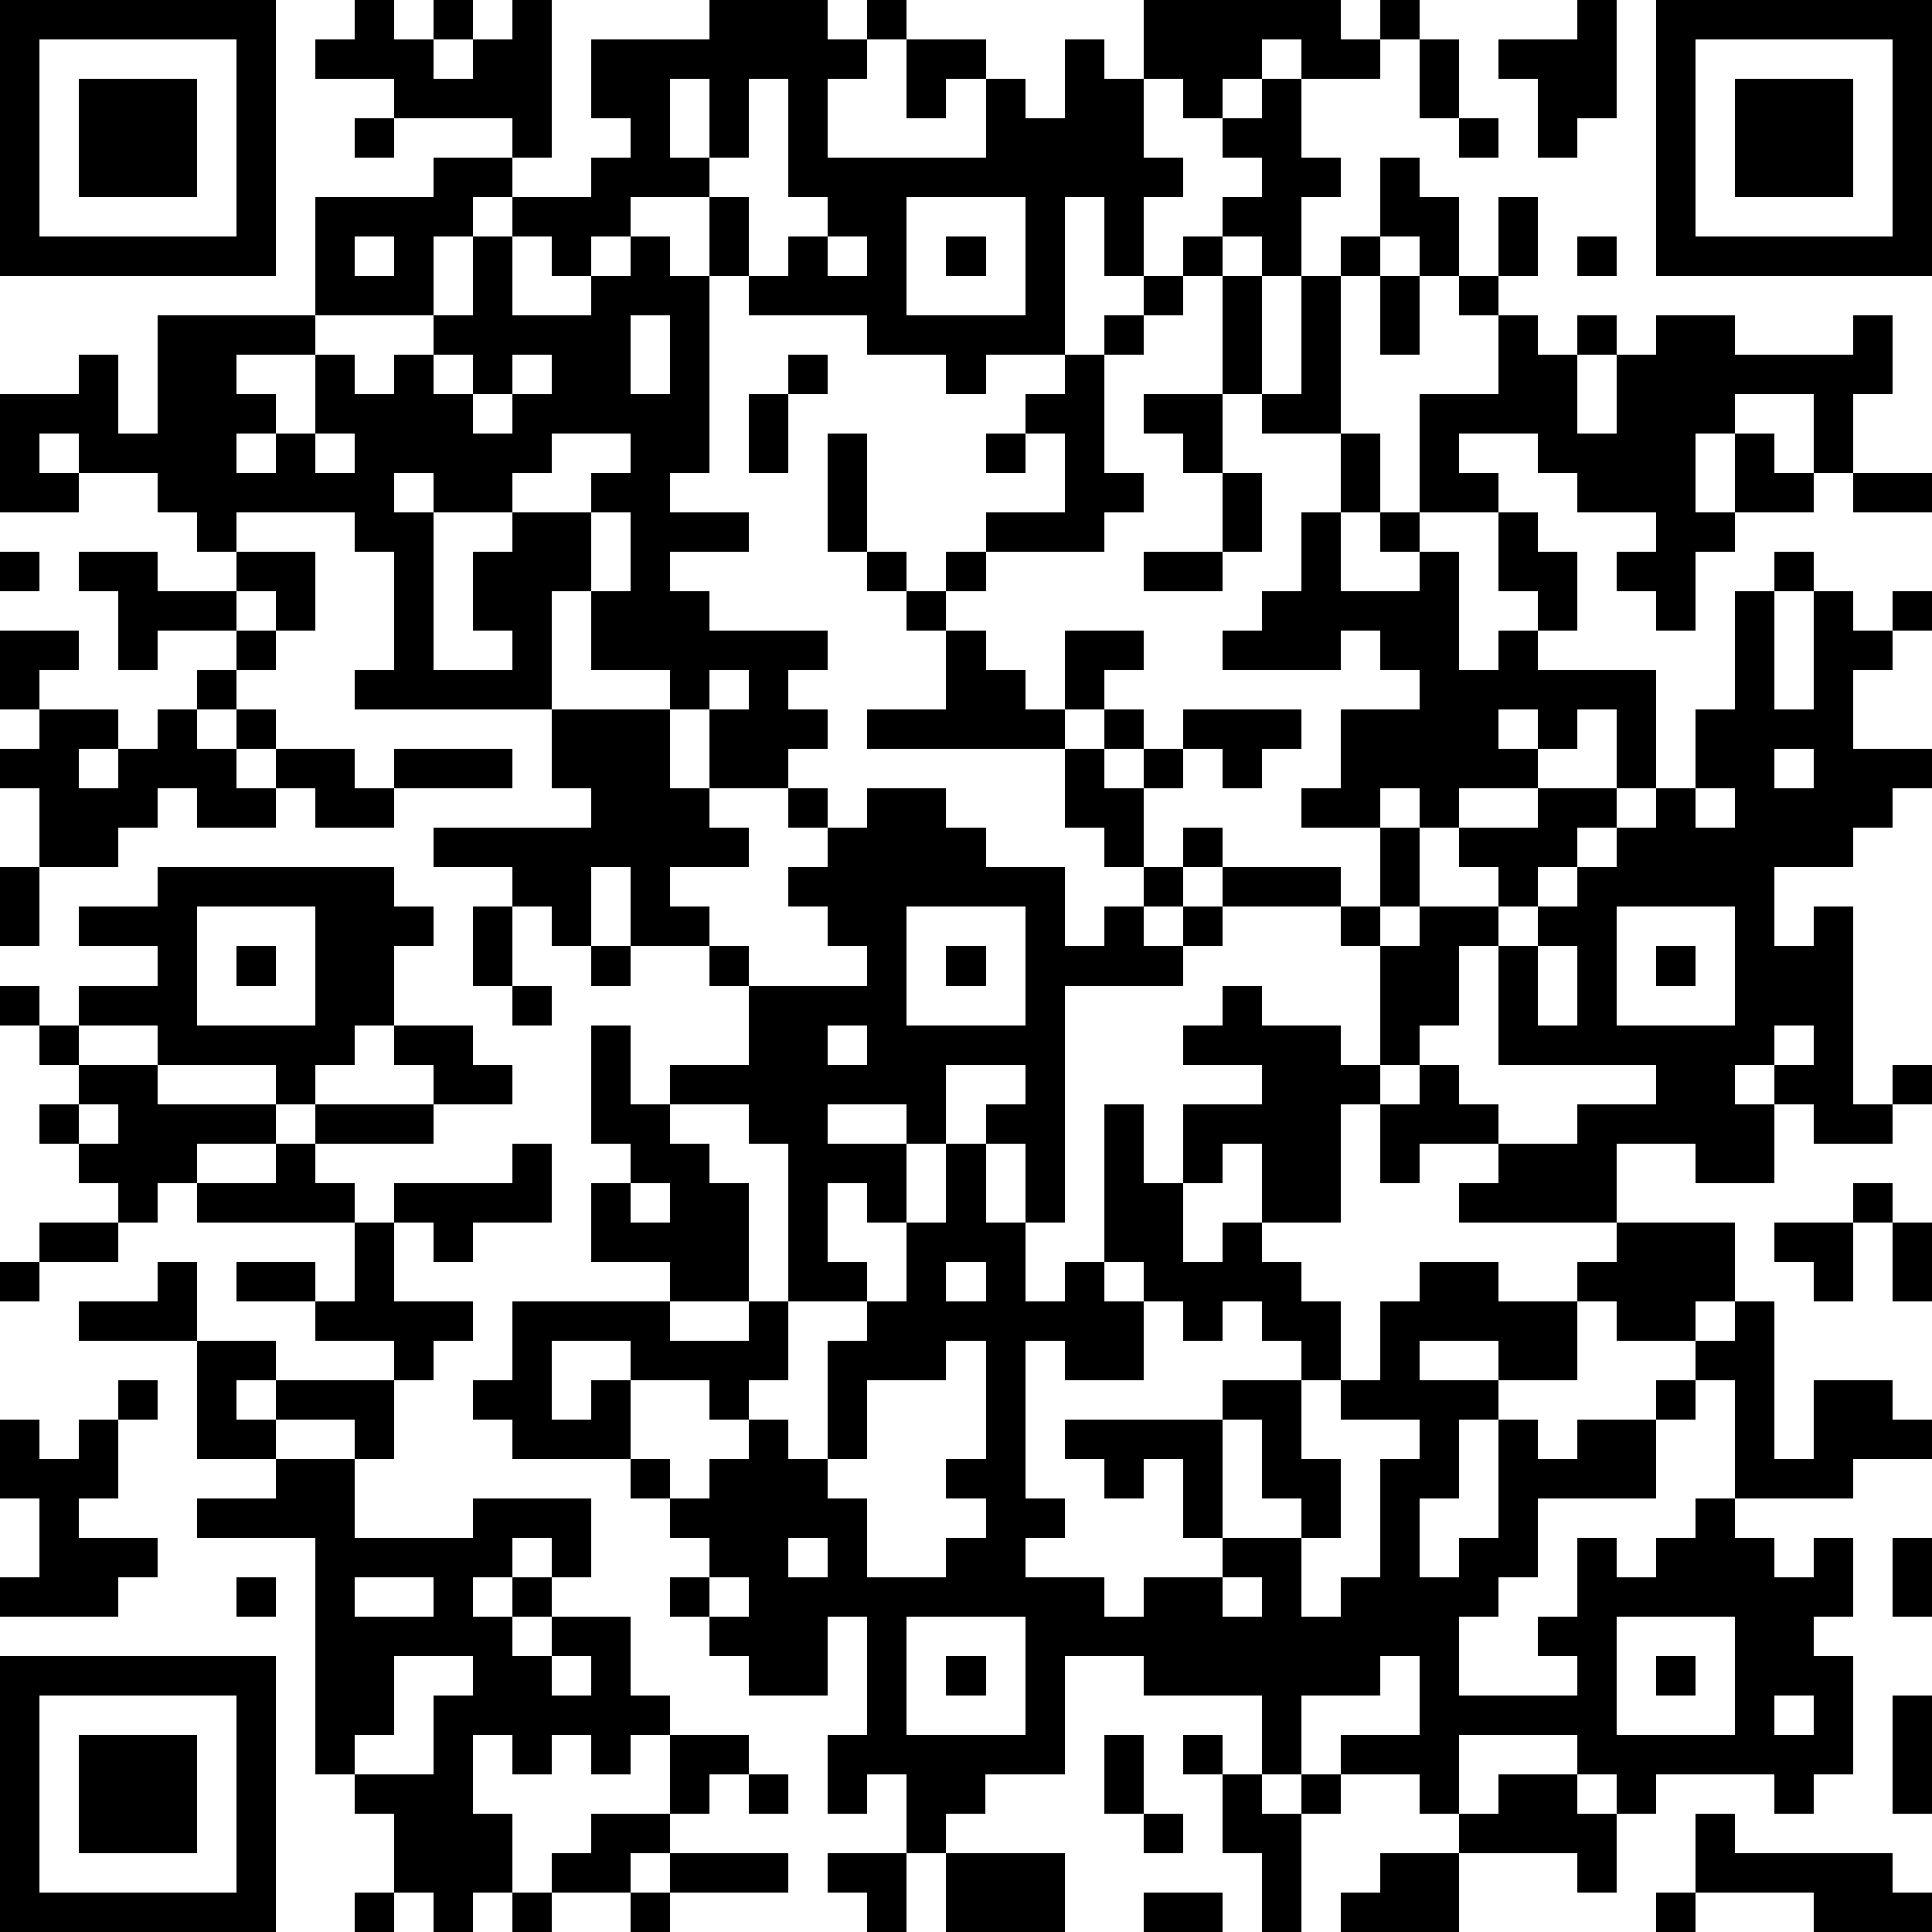 <?xml version="1.0" standalone="yes"?><svg version="1.1" xmlns="http://www.w3.org/2000/svg" xmlns:xlink="http://www.w3.org/1999/xlink" xmlns:ev="http://www.w3.org/2001/xml-events" width="196" height="196" shape-rendering="crispEdges"><path d="M0 0h7v7h-7zM9 0h1v1h1v-1h1v1h-1v1h1v-1h1v-1h1v4h-1v-1h-3v-1h-2v-1h1zM18 0h3v1h1v-1h1v1h-1v1h-1v2h4v-2h-1v1h-1v-2h2v1h1v1h1v-2h1v1h1v-2h5v1h1v-1h1v1h-1v1h-2v-1h-1v1h-1v1h-1v-1h-1v2h1v1h-1v2h-1v-2h-1v4h-2v1h-1v-1h-2v-1h-3v-1h-1v-2h-2v1h-1v1h-1v-1h-1v-1h-1v1h-1v2h-3v-3h3v-1h2v1h2v-1h1v-1h-1v-2h3zM40 0h1v3h-1v1h-1v-2h-1v-1h2zM42 0h7v7h-7zM1 1v5h5v-5zM36 1h1v2h-1zM43 1v5h5v-5zM2 2h3v3h-3zM17 2v2h1v-2zM19 2v2h-1v1h1v2h1v-1h1v-1h-1v-3zM32 2h1v2h1v1h-1v2h-1v-1h-1v-1h1v-1h-1v-1h1zM44 2h3v3h-3zM9 3h1v1h-1zM37 3h1v1h-1zM35 4h1v1h1v2h-1v-1h-1zM23 5v3h3v-3zM38 5h1v2h-1zM9 6v1h1v-1zM12 6h1v2h2v-1h1v-1h1v1h1v5h-1v1h2v1h-2v1h1v1h3v1h-1v1h1v1h-1v1h-2v-2h-1v-1h-2v-2h-1v3h-5v-1h1v-3h-1v-1h-3v1h-1v-1h-1v-1h-2v-1h-1v1h1v1h-2v-3h2v-1h1v2h1v-3h4v1h-2v1h1v1h-1v1h1v-1h1v-2h1v1h1v-1h1v-1h1zM21 6v1h1v-1zM24 6h1v1h-1zM30 6h1v1h-1zM34 6h1v1h-1zM40 6h1v1h-1zM29 7h1v1h-1zM31 7h1v3h-1zM33 7h1v4h-2v-1h1zM35 7h1v2h-1zM37 7h1v1h-1zM16 8v2h1v-2zM28 8h1v1h-1zM38 8h1v1h1v-1h1v1h-1v2h1v-2h1v-1h2v1h3v-1h1v2h-1v2h-1v-2h-2v1h-1v2h1v-2h1v1h1v1h-2v1h-1v2h-1v-1h-1v-1h1v-1h-2v-1h-1v-1h-2v1h1v1h-2v-3h2zM11 9v1h1v-1zM13 9v1h-1v1h1v-1h1v-1zM20 9h1v1h-1zM27 9h1v3h1v1h-1v1h-3v-1h2v-2h-1v-1h1zM19 10h1v2h-1zM29 10h2v2h-1v-1h-1zM8 11v1h1v-1zM14 11v1h-1v1h-2v-1h-1v1h1v4h2v-1h-1v-2h1v-1h2v-1h1v-1zM21 11h1v3h-1zM25 11h1v1h-1zM34 11h1v2h-1zM31 12h1v2h-1zM47 12h2v1h-2zM15 13v2h1v-2zM33 13h1v2h2v-1h-1v-1h1v1h1v3h1v-1h1v-1h-1v-2h1v1h1v2h-1v1h3v3h-1v-2h-1v1h-1v-1h-1v1h1v1h-2v1h-1v-1h-1v1h-2v-1h1v-2h2v-1h-1v-1h-1v1h-3v-1h1v-1h1zM0 14h1v1h-1zM2 14h2v1h2v-1h2v2h-1v-1h-1v1h-2v1h-1v-2h-1zM22 14h1v1h-1zM24 14h1v1h-1zM29 14h2v1h-2zM45 14h1v1h-1zM23 15h1v1h-1zM44 15h1v3h1v-3h1v1h1v-1h1v1h-1v1h-1v2h2v1h-1v1h-1v1h-2v2h1v-1h1v5h1v-1h1v1h-1v1h-2v-1h-1v-1h-1v1h1v2h-2v-1h-2v2h-4v-1h1v-1h-2v1h-1v-2h-1v3h-2v-2h-1v1h-1v-2h2v-1h-2v-1h1v-1h1v1h2v1h1v-3h-1v-1h-3v-1h-1v-1h1v1h3v1h1v-2h1v2h-1v1h1v-1h2v-1h-1v-1h2v-1h2v1h-1v1h-1v1h-1v1h-1v2h-1v1h-1v1h1v-1h1v1h1v1h2v-1h2v-1h-4v-3h1v-1h1v-1h1v-1h1v-1h1v-2h1zM0 16h2v1h-1v1h-1zM6 16h1v1h-1zM24 16h1v1h1v1h1v-2h2v1h-1v1h-1v1h-5v-1h2zM5 17h1v1h-1zM18 17v1h1v-1zM1 18h2v1h-1v1h1v-1h1v-1h1v1h1v-1h1v1h-1v1h1v-1h2v1h1v-1h3v1h-3v1h-2v-1h-1v1h-2v-1h-1v1h-1v1h-2v-2h-1v-1h1zM14 18h3v2h1v1h1v1h-2v1h1v1h-2v-2h-1v2h-1v-1h-1v-1h-2v-1h4v-1h-1zM28 18h1v1h-1zM30 18h3v1h-1v1h-1v-1h-1zM27 19h1v1h1v-1h1v1h-1v2h-1v-1h-1zM45 19v1h1v-1zM20 20h1v1h-1zM22 20h2v1h1v1h2v2h1v-1h1v-1h1v1h-1v1h1v-1h1v1h-1v1h-3v6h-1v-2h-1v-1h1v-1h-2v2h-1v-1h-2v1h2v2h-1v-1h-1v2h1v1h-2v-4h-1v-1h-2v-1h2v-2h-1v-1h1v1h3v-1h-1v-1h-1v-1h1v-1h1zM43 20v1h1v-1zM0 22h1v2h-1zM4 22h6v1h1v1h-1v2h-1v1h-1v1h-1v-1h-3v-1h-2v-1h2v-1h-2v-1h2zM5 23v3h3v-3zM12 23h1v2h-1zM23 23v3h3v-3zM41 23v3h3v-3zM6 24h1v1h-1zM15 24h1v1h-1zM24 24h1v1h-1zM39 24v2h1v-2zM42 24h1v1h-1zM0 25h1v1h-1zM13 25h1v1h-1zM1 26h1v1h-1zM10 26h2v1h1v1h-2v-1h-1zM15 26h1v2h1v1h1v1h1v3h-2v-1h-2v-2h1v-1h-1zM21 26v1h1v-1zM45 26v1h1v-1zM2 27h2v1h3v1h-2v1h-1v1h-1v-1h-1v-1h-1v-1h1zM2 28v1h1v-1zM8 28h3v1h-3zM28 28h1v2h1v2h1v-1h1v1h1v1h1v2h-1v-1h-1v-1h-1v1h-1v-1h-1v-1h-1zM7 29h1v1h1v1h-4v-1h2zM13 29h1v2h-2v1h-1v-1h-1v-1h3zM24 29h1v2h1v2h1v-1h1v1h1v2h-2v-1h-1v4h1v1h-1v1h2v1h1v-1h2v-1h-1v-2h-1v1h-1v-1h-1v-1h4v-1h2v2h1v2h-1v-1h-1v-2h-1v3h2v2h1v-1h1v-3h1v-1h-2v-1h1v-2h1v-1h2v1h2v-1h1v-1h3v2h-1v1h-2v-1h-1v2h-2v-1h-2v1h2v1h-1v2h-1v2h1v-1h1v-3h1v1h1v-1h2v-1h1v-1h1v-1h1v4h1v-2h2v1h1v1h-2v1h-3v-3h-1v1h-1v2h-3v2h-1v1h-1v2h3v-1h-1v-1h1v-2h1v1h1v-1h1v-1h1v1h1v1h1v-1h1v2h-1v1h1v3h-1v1h-1v-1h-3v1h-1v-1h-1v-1h-3v2h-1v-1h-2v-1h2v-2h-1v1h-2v2h-1v-2h-3v-1h-2v3h-2v1h-1v1h-1v-2h-1v1h-1v-2h1v-3h-1v2h-2v-1h-1v-1h-1v-1h1v-1h-1v-1h-1v-1h-3v-1h-1v-1h1v-2h4v1h2v-1h1v2h-1v1h-1v-1h-2v-1h-2v2h1v-1h1v2h1v1h1v-1h1v-1h1v1h1v-3h1v-1h1v-2h1zM16 30v1h1v-1zM47 30h1v1h-1zM1 31h2v1h-2zM9 31h1v2h2v1h-1v1h-1v-1h-2v-1h-2v-1h2v1h1zM45 31h2v2h-1v-1h-1zM48 31h1v2h-1zM0 32h1v1h-1zM4 32h1v2h-3v-1h2zM24 32v1h1v-1zM5 34h2v1h-1v1h1v-1h3v2h-1v-1h-2v1h-2zM24 34v1h-2v2h-1v1h1v2h2v-1h1v-1h-1v-1h1v-3zM3 35h1v1h-1zM0 36h1v1h1v-1h1v2h-1v1h2v1h-1v1h-3v-1h1v-2h-1zM7 37h2v2h3v-1h3v2h-1v-1h-1v1h-1v1h1v-1h1v1h-1v1h1v-1h2v2h1v1h-1v1h-1v-1h-1v1h-1v-1h-1v2h1v2h-1v1h-1v-1h-1v-2h-1v-1h-1v-6h-3v-1h2zM20 39v1h1v-1zM48 39h1v2h-1zM6 40h1v1h-1zM9 40v1h2v-1zM18 40v1h1v-1zM31 40v1h1v-1zM23 41v3h3v-3zM41 41v3h3v-3zM0 42h7v7h-7zM10 42v2h-1v1h2v-2h1v-1zM14 42v1h1v-1zM24 42h1v1h-1zM42 42h1v1h-1zM1 43v5h5v-5zM45 43v1h1v-1zM48 43h1v3h-1zM2 44h3v3h-3zM17 44h2v1h-1v1h-1zM28 44h1v2h-1zM30 44h1v1h-1zM19 45h1v1h-1zM31 45h1v1h1v-1h1v1h-1v3h-1v-2h-1zM38 45h2v1h1v2h-1v-1h-3v-1h1zM15 46h2v1h-1v1h-2v-1h1zM29 46h1v1h-1zM43 46h1v1h4v1h1v1h-3v-1h-3zM17 47h3v1h-3zM21 47h2v2h-1v-1h-1zM24 47h3v2h-3zM35 47h2v2h-3v-1h1zM9 48h1v1h-1zM13 48h1v1h-1zM16 48h1v1h-1zM29 48h2v1h-2zM42 48h1v1h-1z" style="fill:#000" transform="translate(0,0) scale(4)"/></svg>